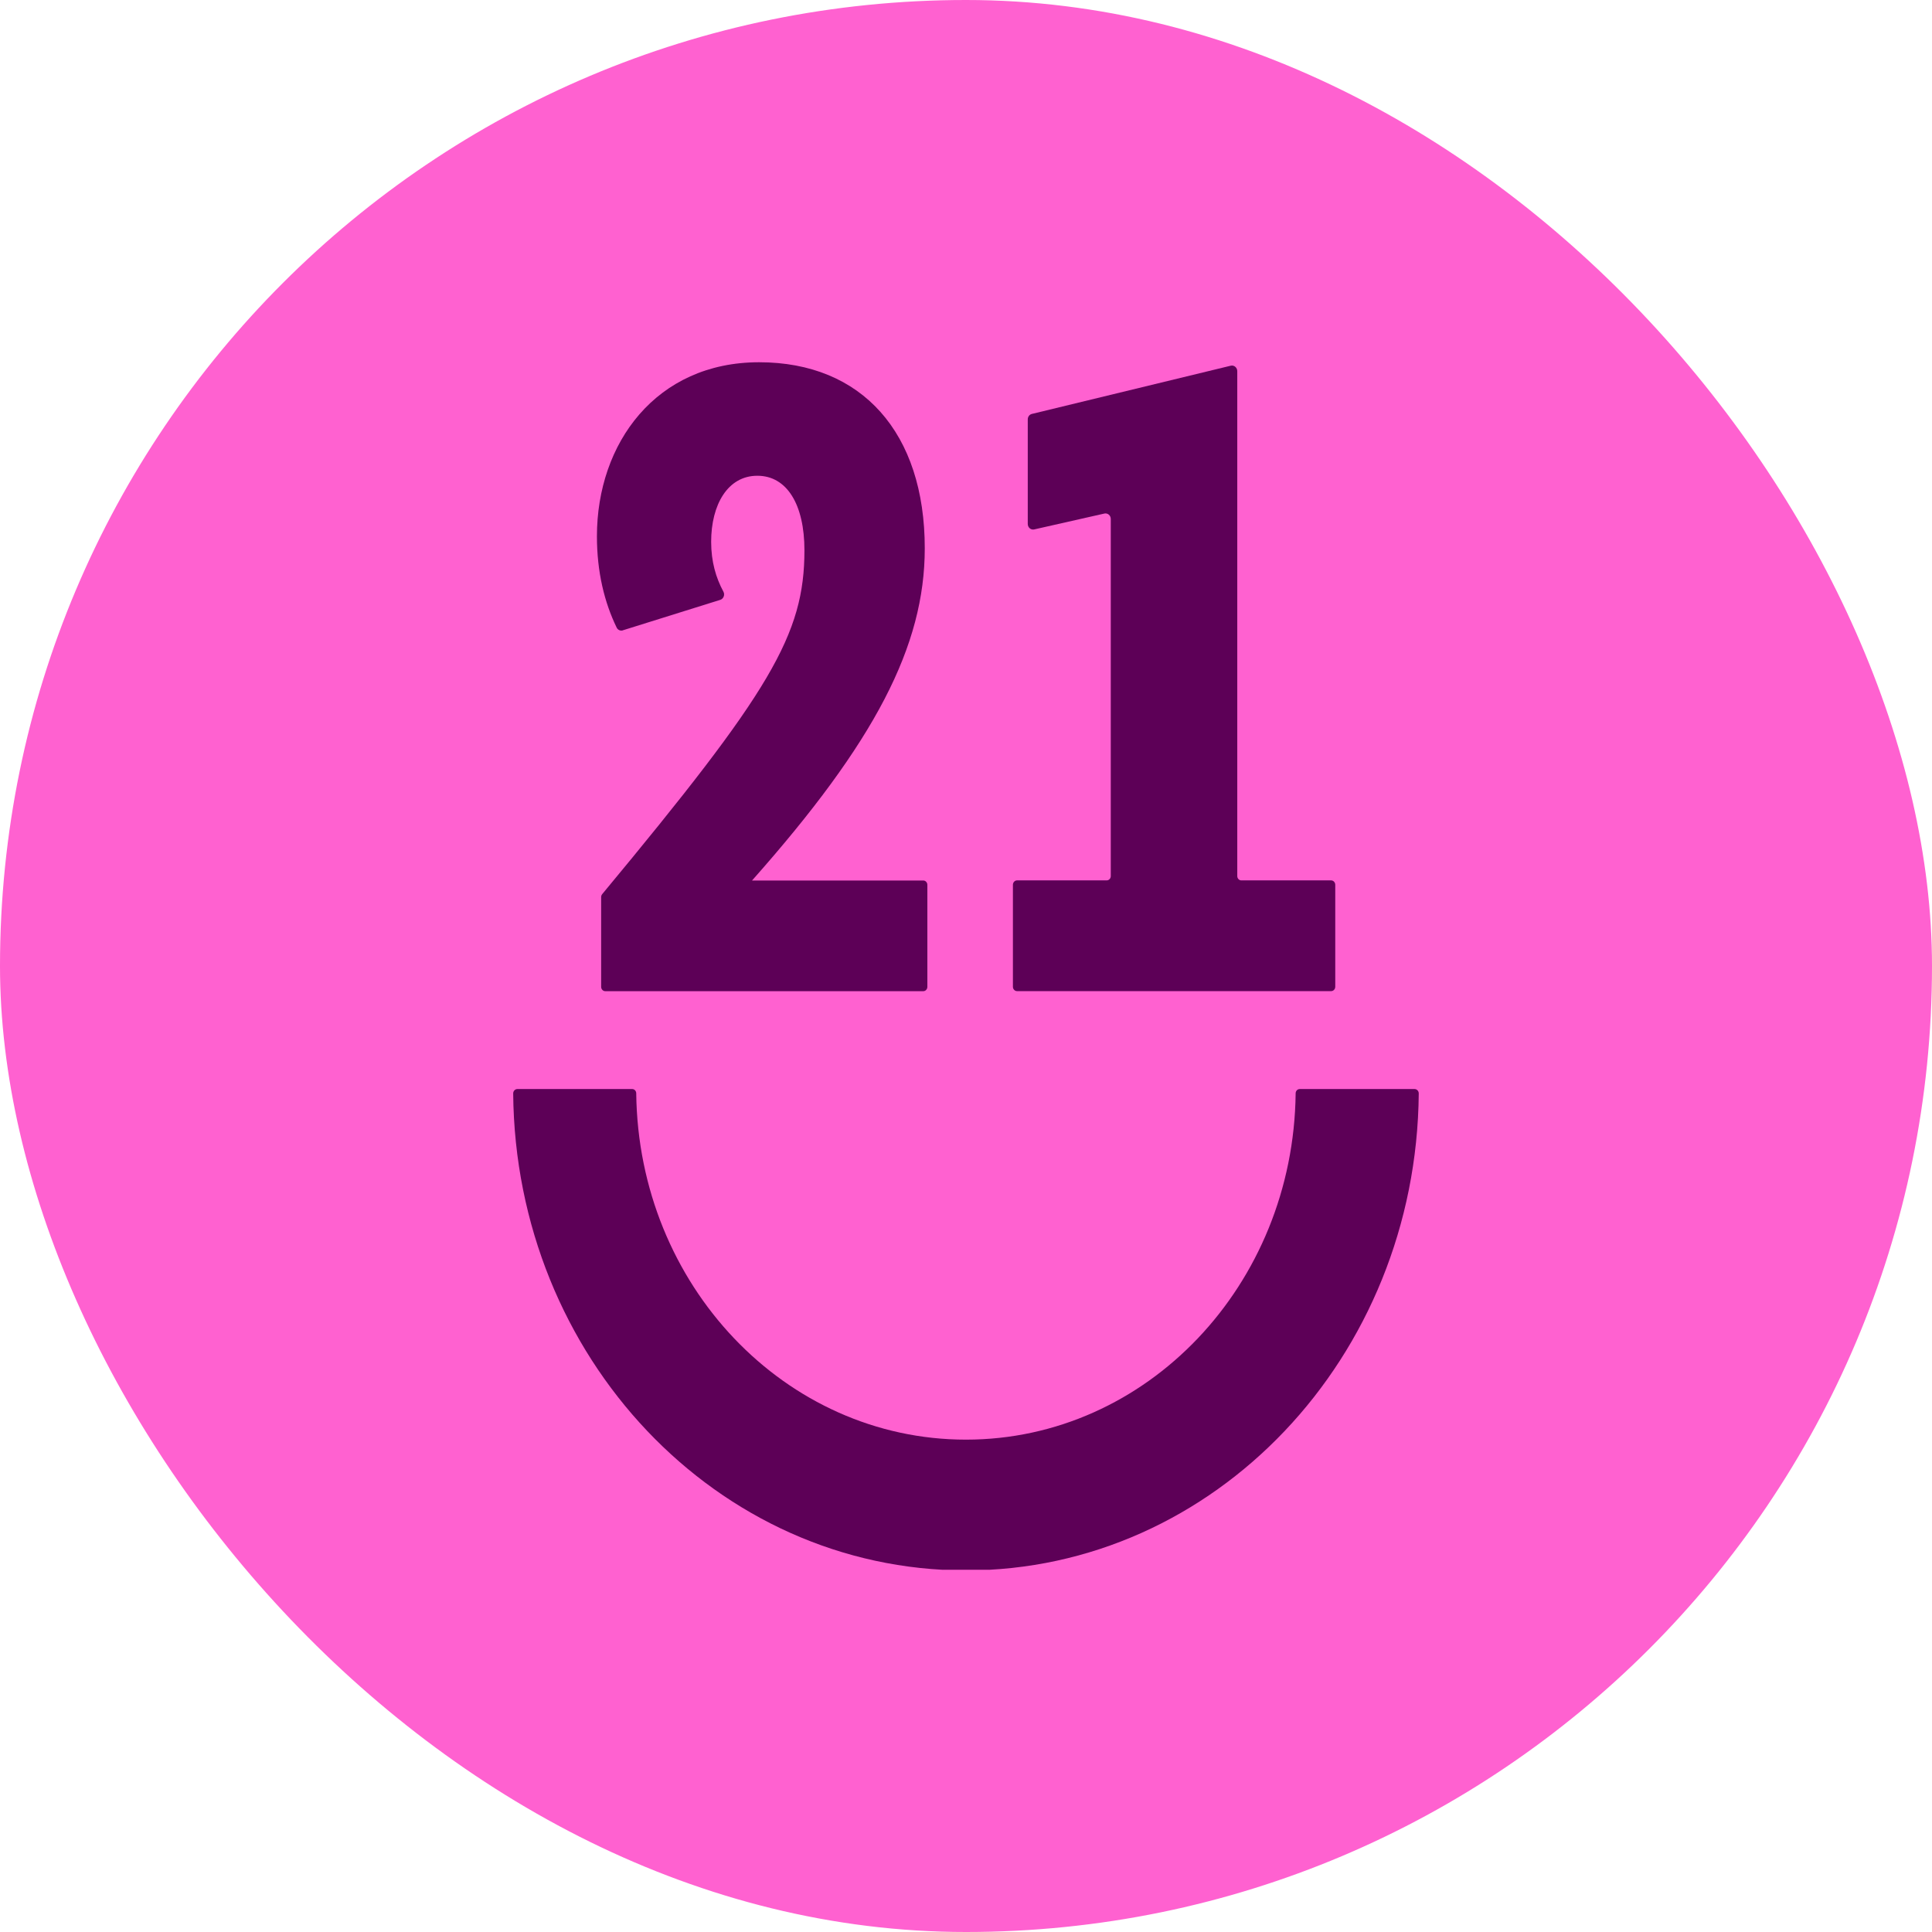 <svg width="32" height="32" viewBox="0 0 32 32" fill="none" xmlns="http://www.w3.org/2000/svg">
<rect width="32" height="32" rx="16" fill="#FF61D0"/>
<g clip-path="url(#clip0_2454_2025)">
<g clip-path="url(#clip1_2454_2025)">
<path d="M15.999 23.845C13.005 23.845 10.574 21.283 10.538 18.109C10.538 18.07 10.508 18.038 10.472 18.038H8.569C8.531 18.038 8.5 18.071 8.5 18.111C8.537 22.481 11.88 26.011 15.999 26.011C20.119 26.011 23.462 22.481 23.499 18.111C23.499 18.071 23.468 18.038 23.43 18.038H21.527C21.49 18.038 21.46 18.07 21.46 18.109C21.425 21.283 18.994 23.845 15.999 23.845Z" fill="#5D0057"/>
</g>
<path d="M16.845 16.416H22.048C22.085 16.416 22.116 16.384 22.116 16.344V14.655C22.116 14.615 22.085 14.582 22.048 14.582H20.56C20.523 14.582 20.493 14.55 20.493 14.51V6.148C20.493 6.088 20.44 6.044 20.386 6.057L17.091 6.856C17.051 6.865 17.023 6.903 17.023 6.946V8.678C17.023 8.738 17.075 8.781 17.129 8.769L18.292 8.506C18.347 8.494 18.398 8.537 18.398 8.596V14.51C18.398 14.551 18.367 14.582 18.33 14.582H16.845C16.808 14.582 16.777 14.615 16.777 14.655V16.344C16.777 16.384 16.808 16.416 16.845 16.416Z" fill="#5D0057"/>
<path d="M10.316 10.44L11.931 9.935C11.984 9.918 12.01 9.851 11.982 9.8C11.858 9.57 11.779 9.303 11.779 8.974C11.779 8.358 12.054 7.88 12.544 7.88C13.035 7.88 13.324 8.358 13.324 9.113C13.324 10.512 12.763 11.451 9.975 14.809C9.964 14.822 9.957 14.84 9.957 14.857V16.345C9.957 16.385 9.988 16.417 10.025 16.417H15.293C15.329 16.417 15.36 16.385 15.36 16.345V14.656C15.36 14.616 15.329 14.584 15.293 14.584H12.456C14.493 12.288 15.317 10.7 15.317 9.082C15.318 7.171 14.278 6 12.573 6C10.868 6 9.887 7.34 9.887 8.882C9.887 9.474 10.011 9.977 10.214 10.395C10.233 10.435 10.277 10.453 10.316 10.441V10.44Z" fill="#5D0057"/>
</g>
<defs>
<clipPath id="clip0_2454_2025">
<rect width="15" height="20" fill="white" transform="translate(8.5 6)"/>
</clipPath>
<clipPath id="clip1_2454_2025">
<rect width="14.999" height="7.973" fill="white" transform="translate(8.5 18.038)"/>
</clipPath>
</defs>
</svg>

